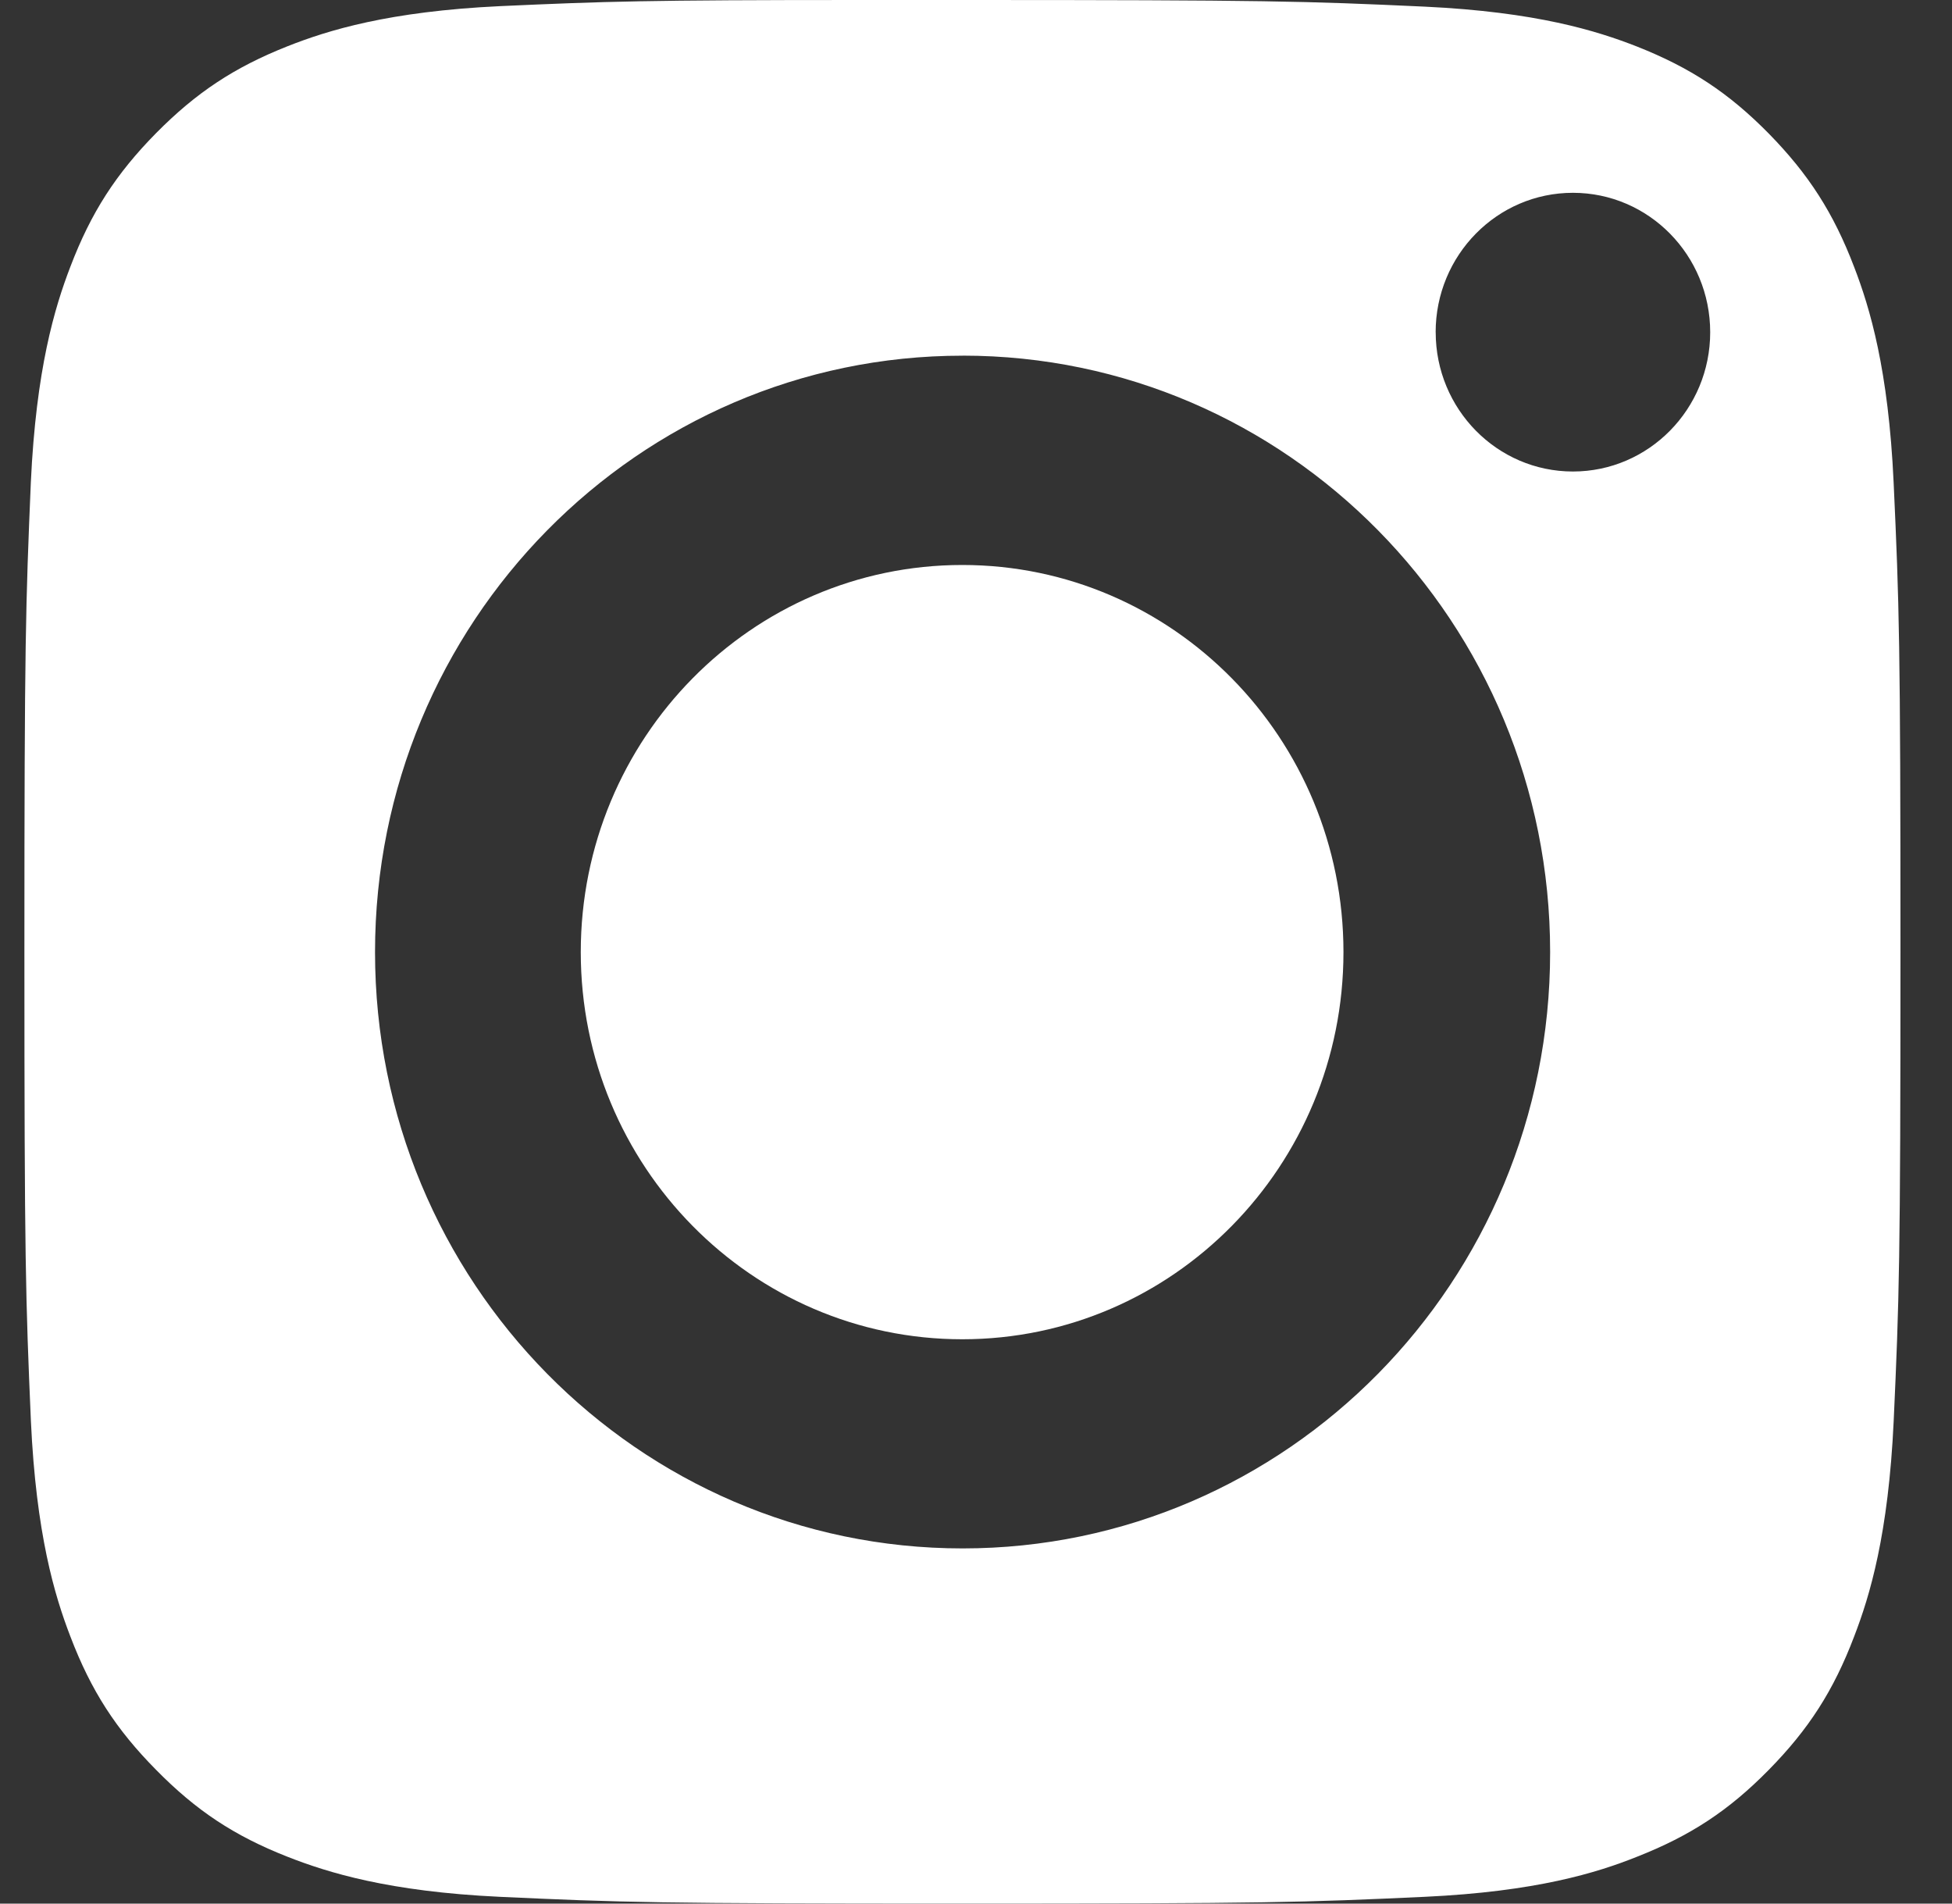 <svg width="40" height="39" fill="none" xmlns="http://www.w3.org/2000/svg"><rect width="100%" height="100%" fill="#333333" stroke="none"/><path d="M27.53 19.506c0-4.38-3.495-7.931-7.811-7.931-4.317 0-7.818 3.552-7.818 7.931 0 4.38 3.501 7.932 7.818 7.932 4.316 0 7.811-3.552 7.811-7.932z" fill="#fff"/><path fill-rule="evenodd" clip-rule="evenodd" d="M19.719 0H17.62c-4.374 0-5.214.028-7.376.126C7.964.234 6.72.62 5.891.948c-1.093.433-1.87.948-2.692 1.779-.822.834-1.334 1.627-1.757 2.737-.323.84-.702 2.098-.81 4.417C.526 12.391.5 13.14.5 19.494c0 6.354.025 7.106.133 9.615.107 2.32.486 3.58.809 4.418.423 1.11.935 1.902 1.757 2.733.821.835 1.599 1.35 2.692 1.78.828.325 2.073.714 4.354.821 2.471.114 3.217.139 9.474.139 6.263 0 7.002-.025 9.473-.139 2.288-.107 3.533-.493 4.355-.822 1.093-.43 1.877-.944 2.698-1.779.816-.83 1.327-1.62 1.75-2.733.323-.837.702-2.095.81-4.415.114-2.508.139-3.264.139-9.612 0-6.351-.025-7.104-.14-9.613-.107-2.319-.486-3.577-.808-4.414-.424-1.112-.936-1.905-1.75-2.736-.822-.835-1.606-1.35-2.7-1.783C32.72.63 31.48.244 29.193.136 26.722.022 25.982 0 19.72 0zm9.7 6.807c0-1.577 1.258-2.857 2.813-2.857 1.555 0 2.813 1.28 2.813 2.857 0 1.573-1.258 2.853-2.813 2.853-1.555 0-2.812-1.28-2.812-2.853zm-9.694.48c-6.648 0-12.04 5.47-12.04 12.22 0 6.746 5.392 12.216 12.04 12.216 6.649 0 12.04-5.47 12.04-12.217 0-6.75-5.391-12.22-12.04-12.22z" fill="#fff"/></svg>